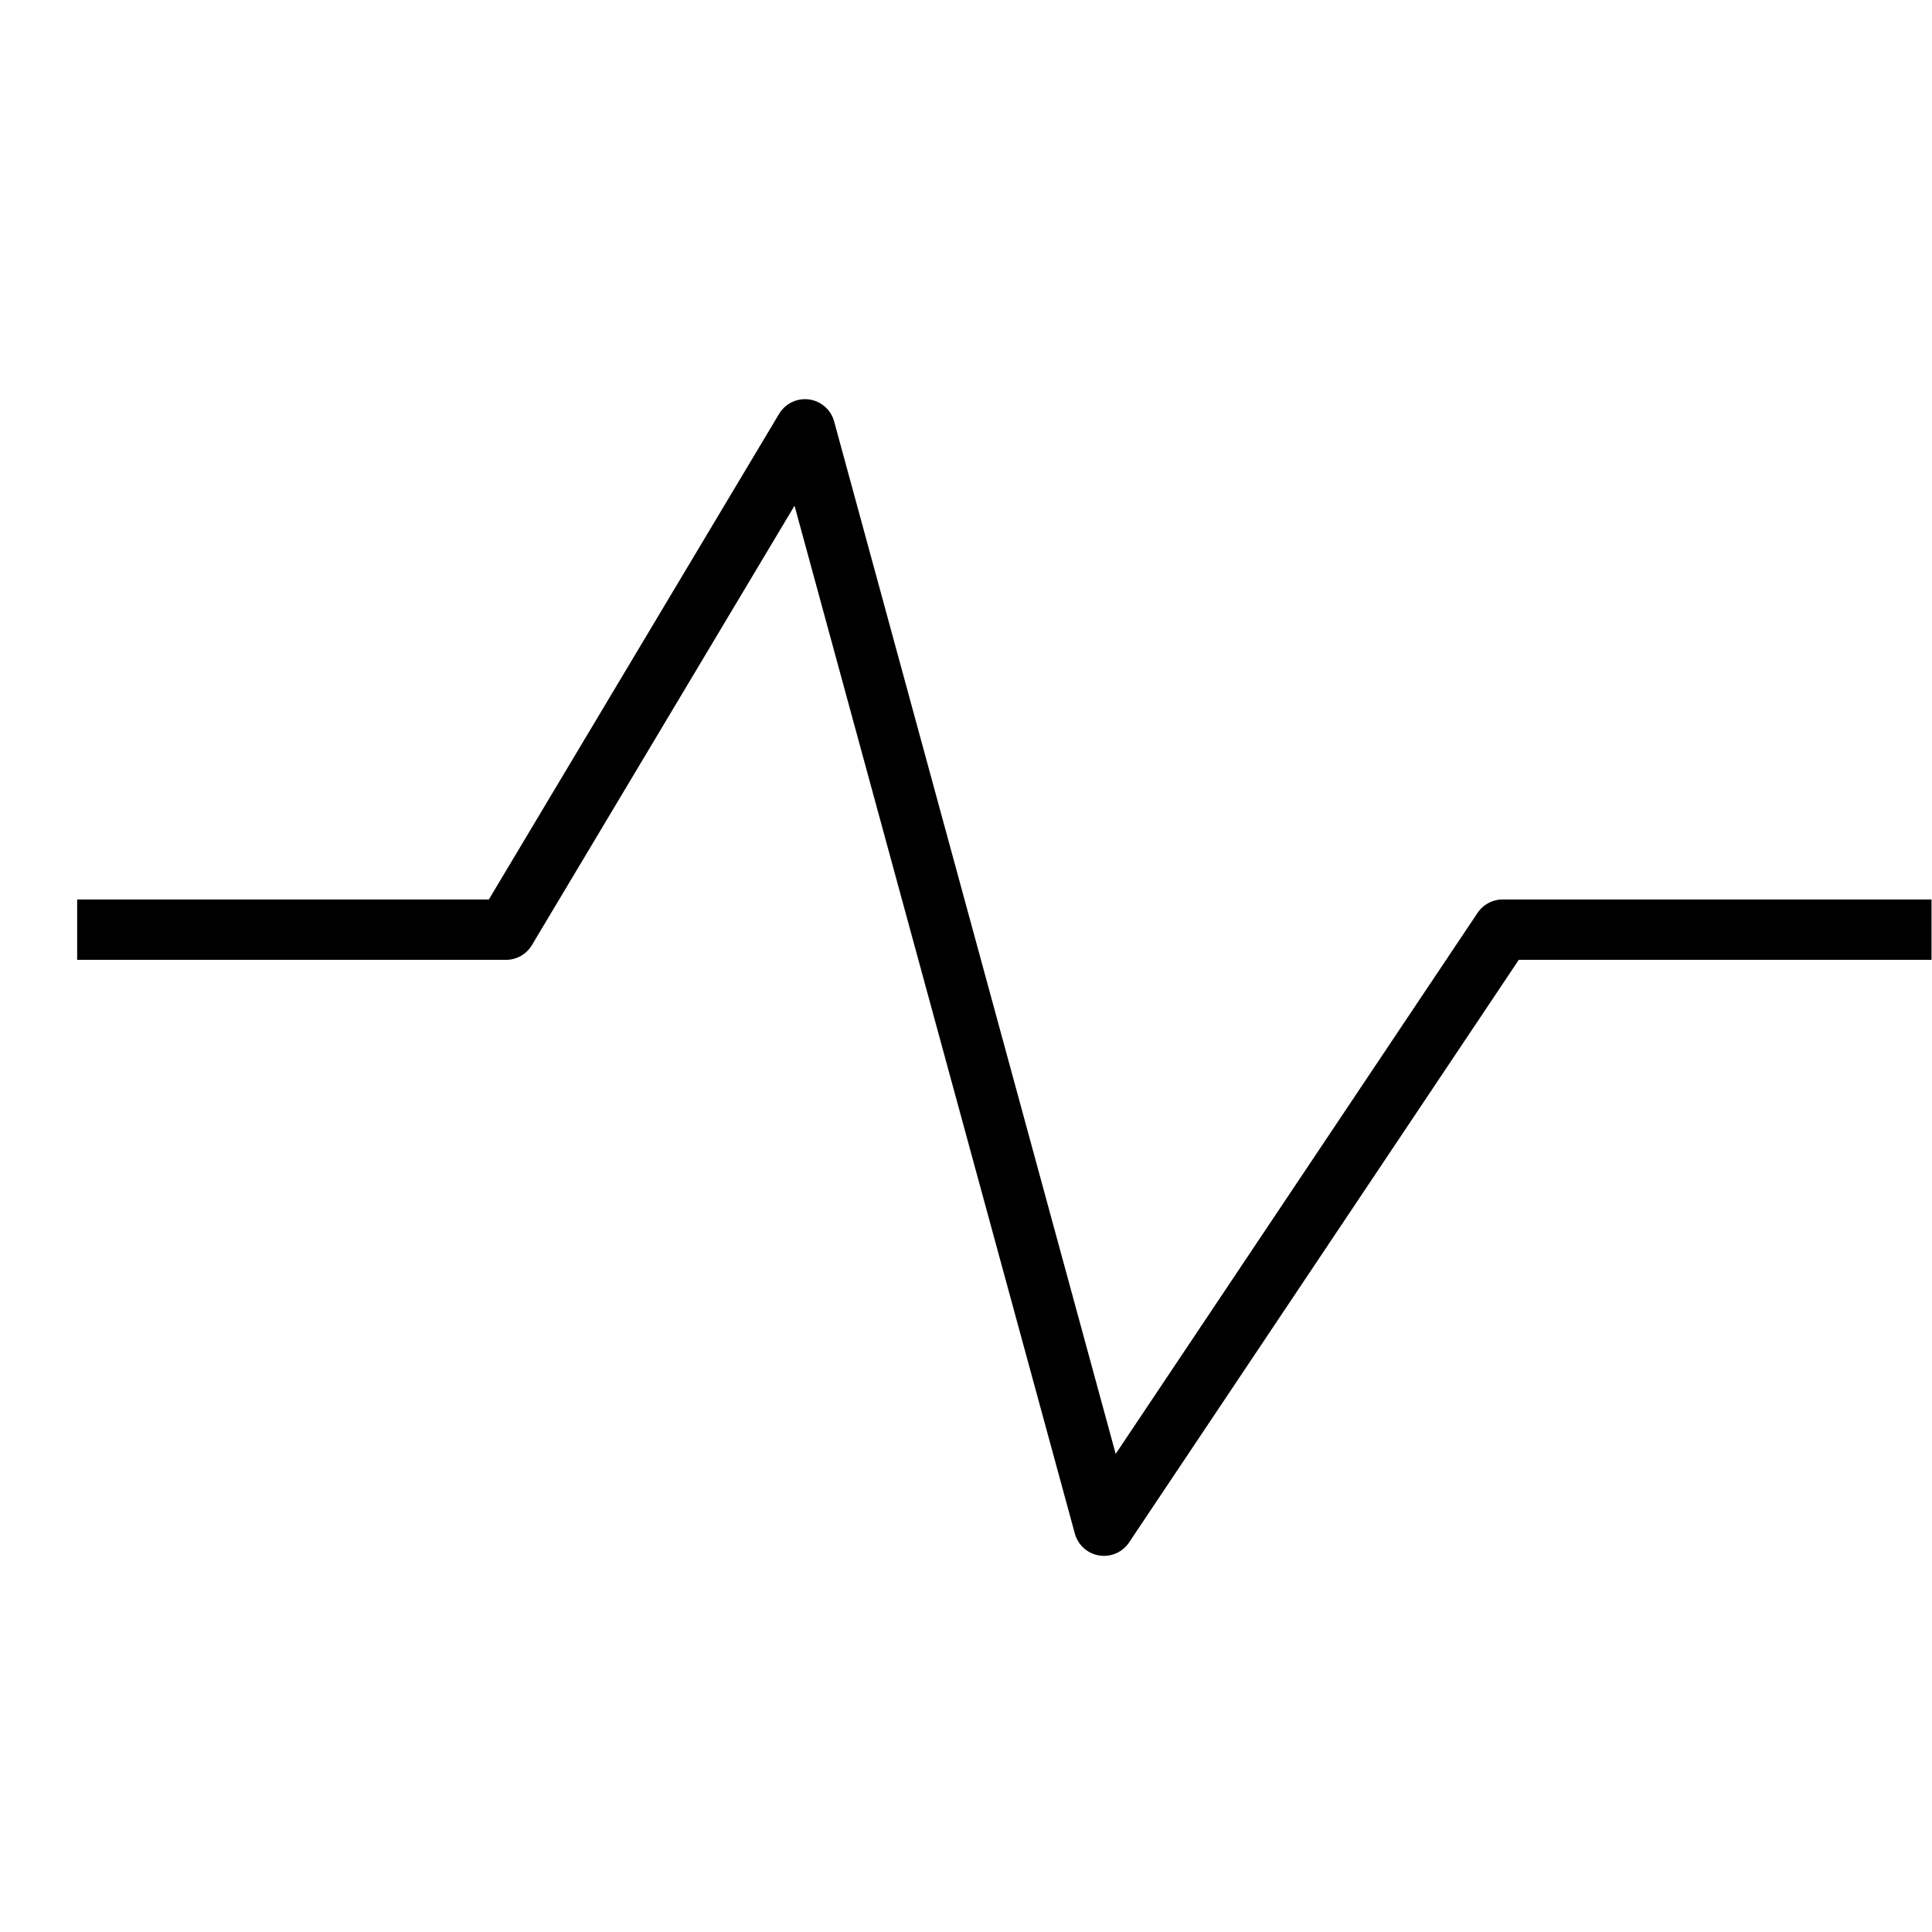 <svg width="48" height="48" viewBox="0 0 48 48" fill="none" xmlns="http://www.w3.org/2000/svg">
<path d="M2.667 23.097H12.571L20 10.667L27.428 37.905L37.333 23.097H47.238" stroke="black" stroke-width="1.5" stroke-linecap="square" stroke-linejoin="round"/>
</svg>
